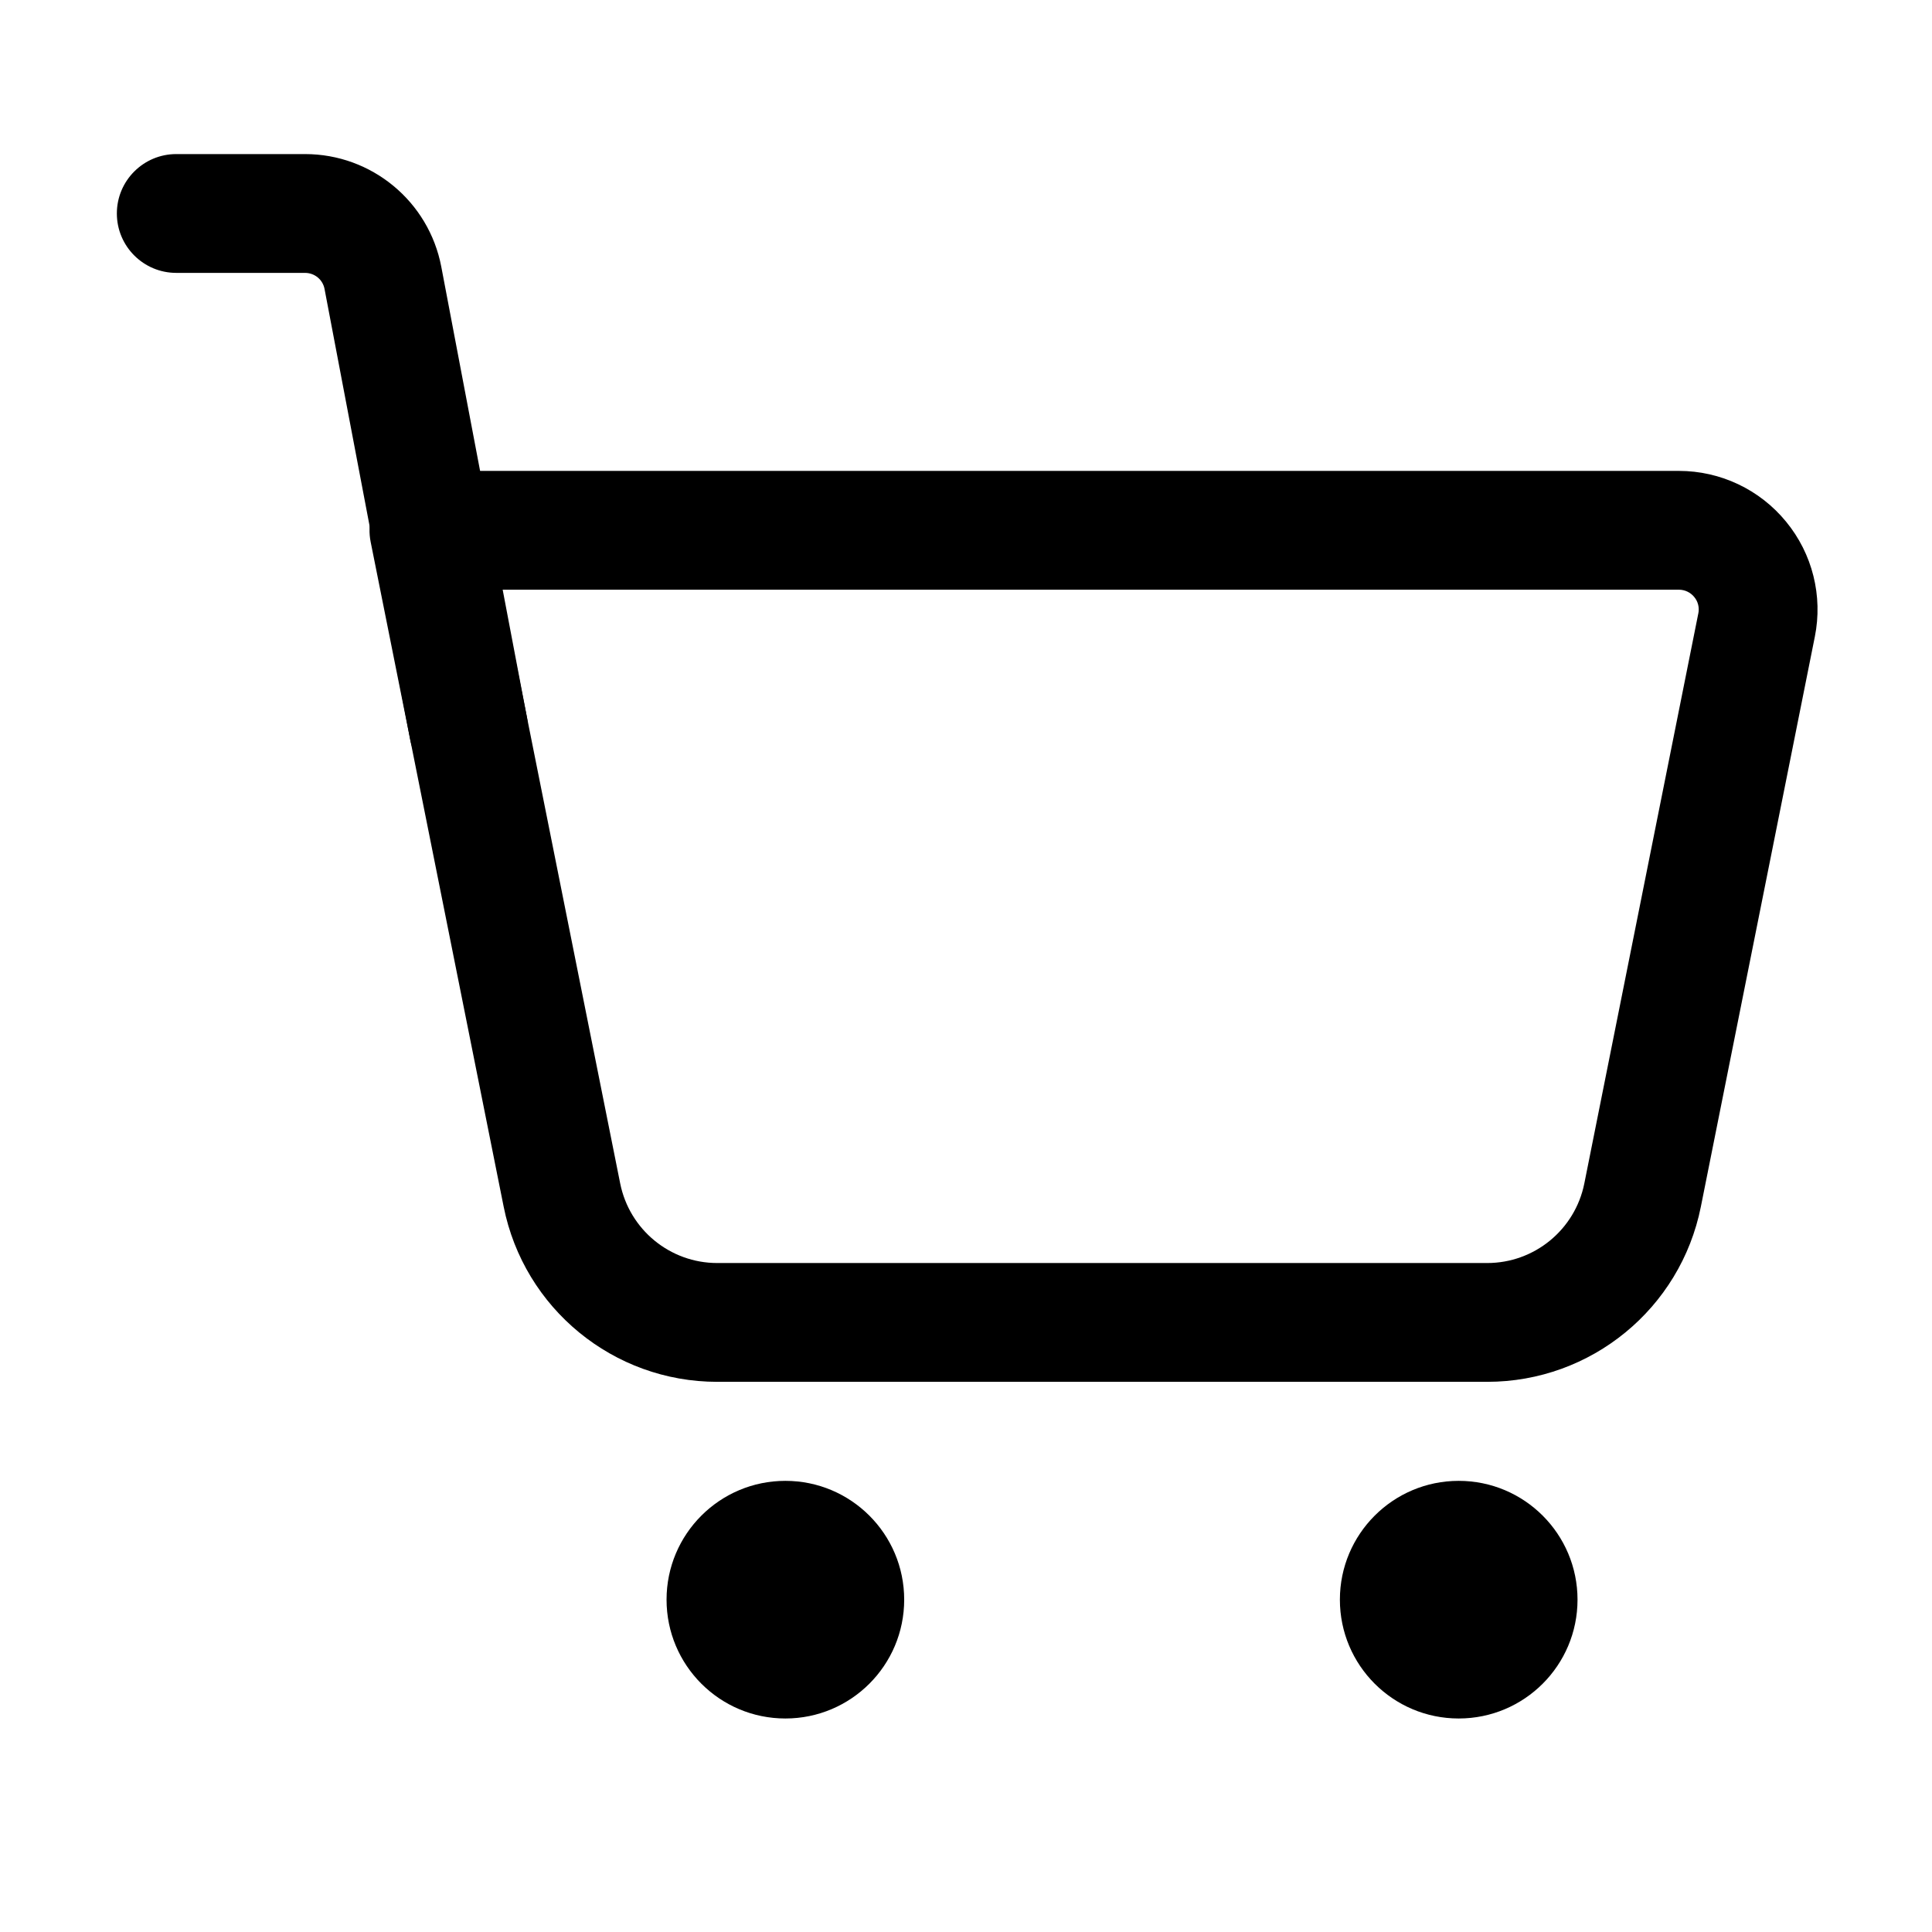 <?xml version="1.0" encoding="UTF-8"?>
<!-- Uploaded to: SVG Repo, www.svgrepo.com, Generator: SVG Repo Mixer Tools -->
<svg fill="#000000" width="800px" height="800px" version="1.1" viewBox="144 144 512 512" xmlns="http://www.w3.org/2000/svg">
 <g fill-rule="evenodd">
  <path d="m624.95 312.73c2.164-10.789-0.629-21.98-7.621-30.48-6.969-8.523-17.402-13.457-28.402-13.457h-331.25c-4.723 0-9.195 2.121-12.176 5.773-3 3.633-4.199 8.438-3.273 13.059 0 0 23.363 116.82 35.246 176.16 5.394 26.996 29.094 46.414 56.594 46.414h204.06c27.52 0 51.219-19.418 56.617-46.414zm-30.879-6.172-30.207 151.06c-2.457 12.258-13.227 21.098-25.734 21.098h-204.06c-12.492 0-23.258-8.836-25.715-21.098l-31.469-157.34h312.05c1.574 0 3.066 0.715 4.051 1.93 1.008 1.195 1.406 2.812 1.09 4.344z"/>
  <path d="m190.71 216.32h34.133c2.539 0 4.703 1.785 5.164 4.262l22.691 119.38c1.617 8.543 9.867 14.148 18.41 12.531 8.543-1.617 14.148-9.867 12.531-18.41 0 0-15.742-82.773-22.691-119.38-3.297-17.32-18.453-29.871-36.105-29.871h-34.133c-8.691 0-15.742 7.055-15.742 15.742 0 8.691 7.055 15.742 15.742 15.742z"/>
  <path d="m562.06 567.93c0 17.391-14.098 31.488-31.488 31.488-17.391 0-31.488-14.098-31.488-31.488s14.098-31.488 31.488-31.488c17.391 0 31.488 14.098 31.488 31.488"/>
  <path d="m383.62 567.93c0 17.391-14.098 31.488-31.488 31.488s-31.488-14.098-31.488-31.488 14.098-31.488 31.488-31.488 31.488 14.098 31.488 31.488"/>
 </g>
</svg>